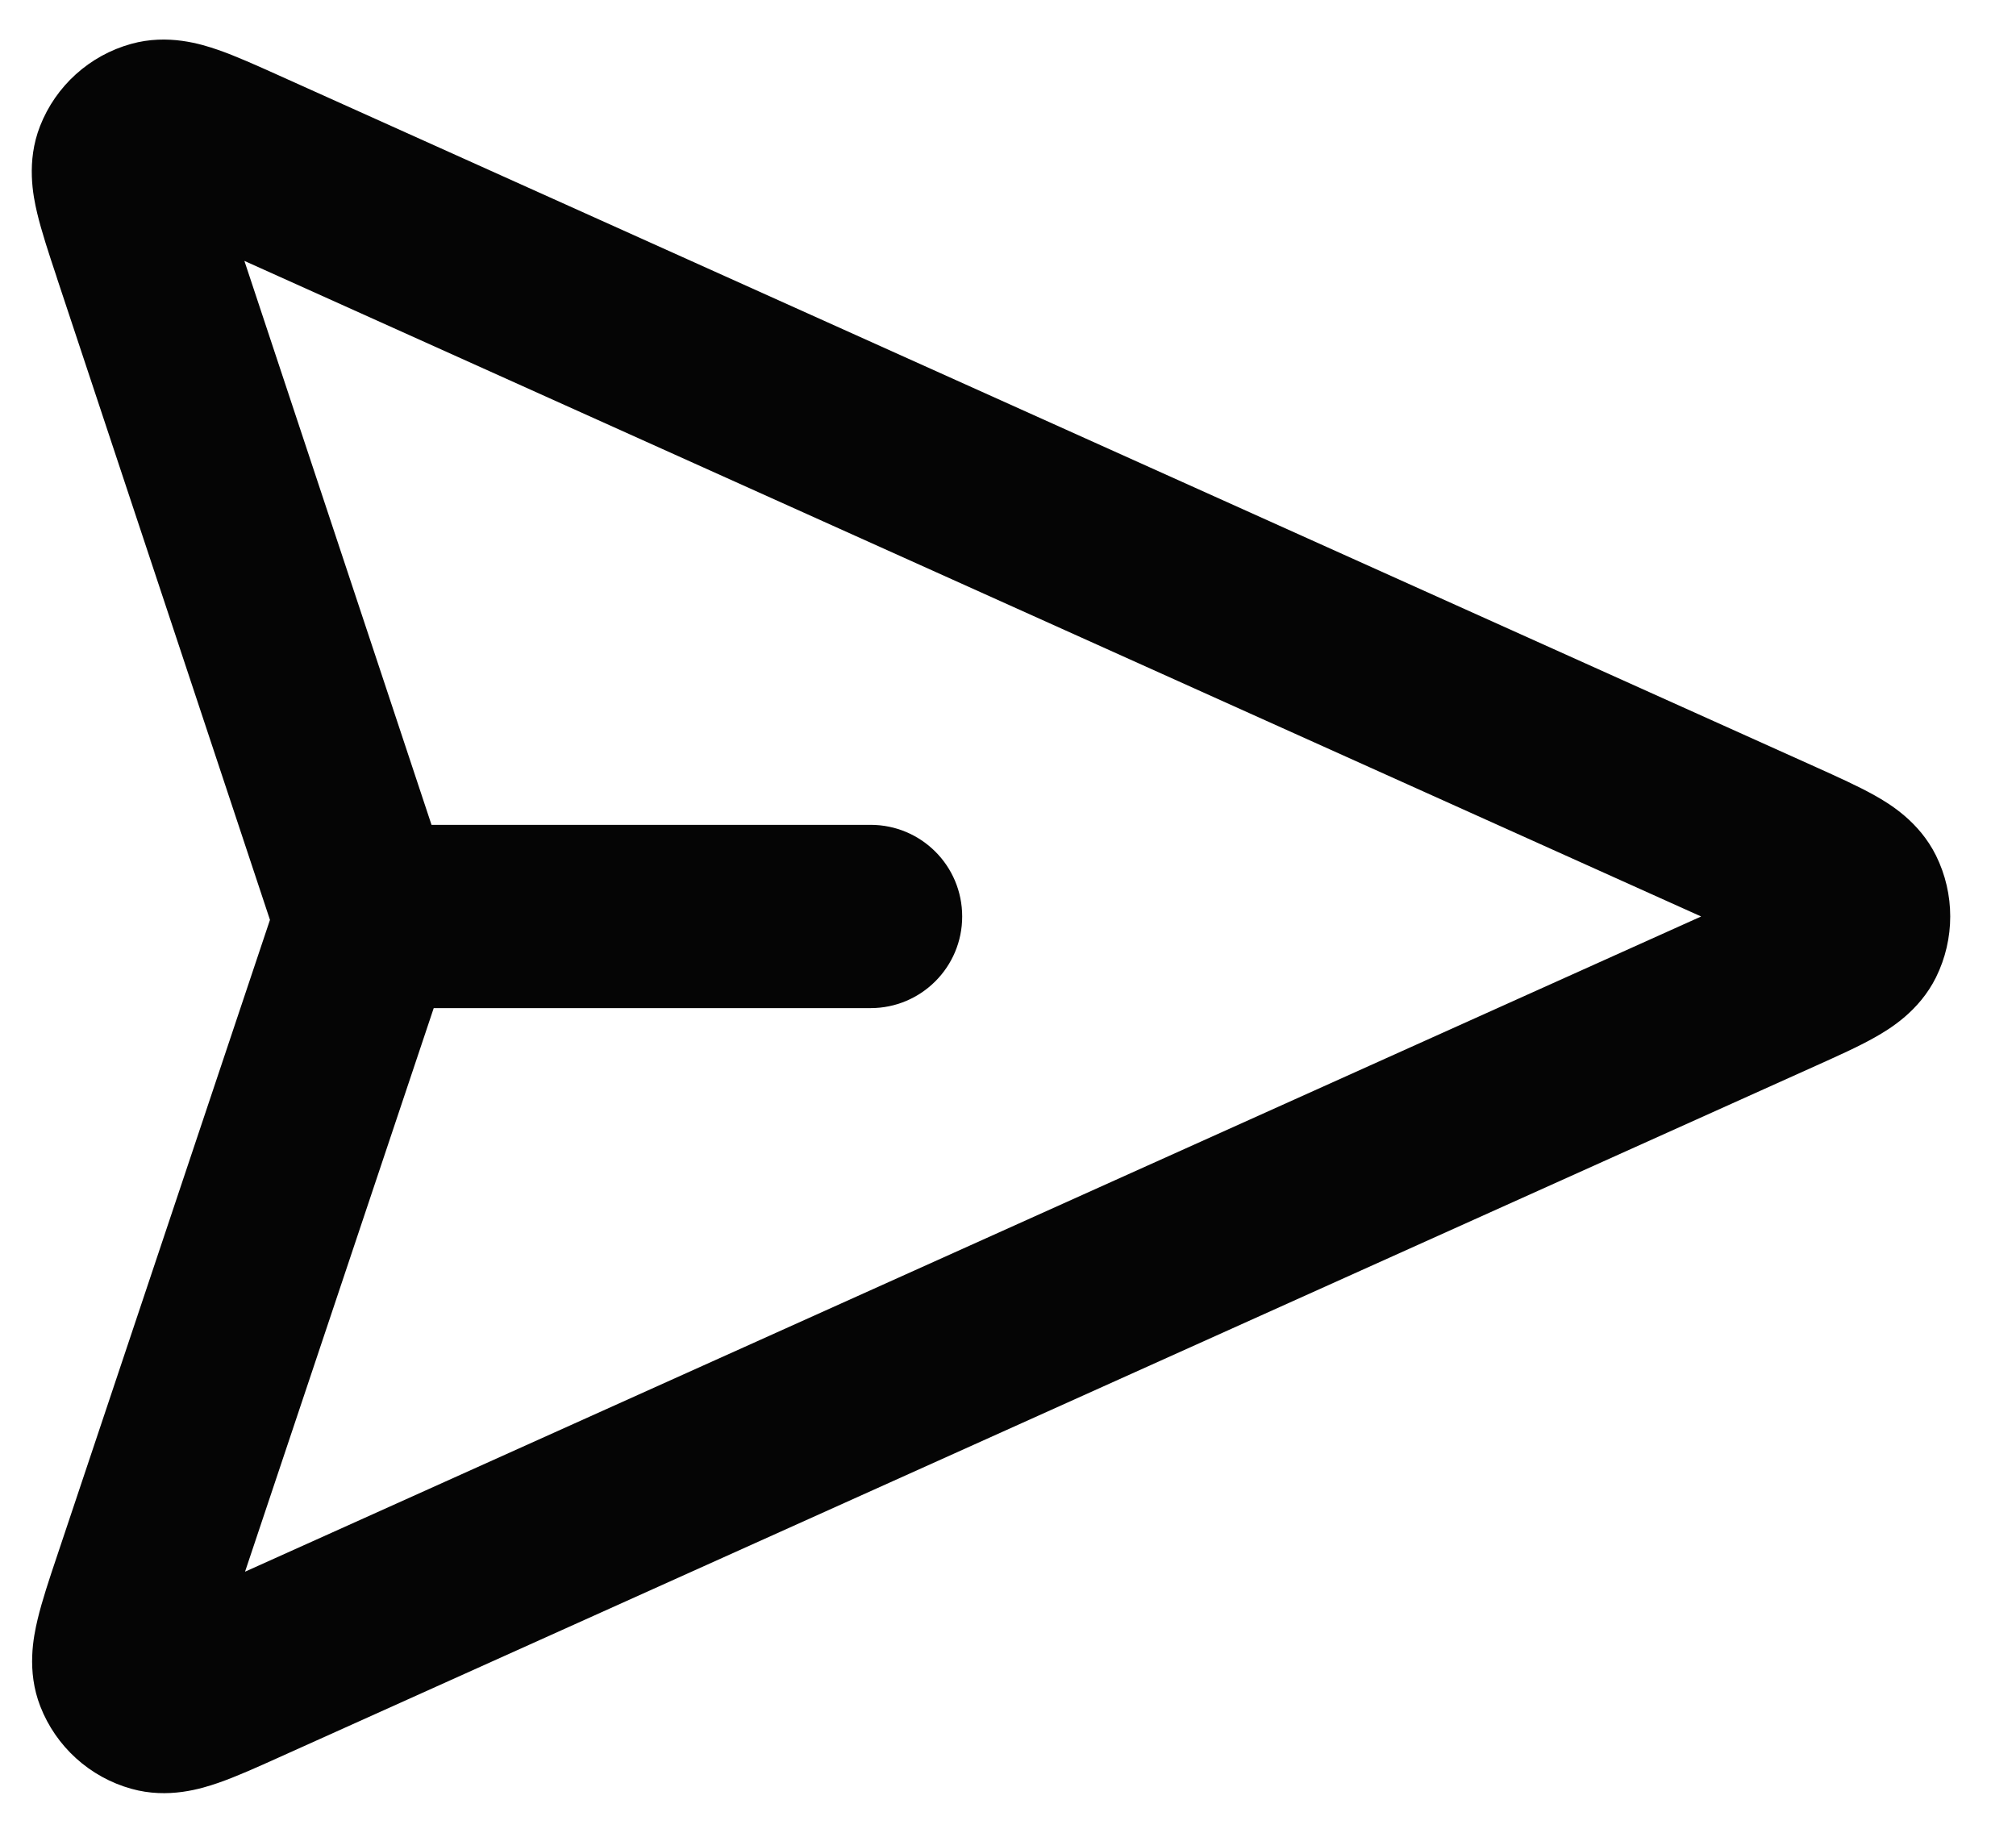 <?xml version="1.0" encoding="UTF-8"?>
<svg xmlns="http://www.w3.org/2000/svg" width="22" height="20" viewBox="0 0 22 20" fill="none">
  <path fill-rule="evenodd" clip-rule="evenodd" d="M3.039 0.821C3.05 0.826 3.061 0.831 3.072 0.836L19.823 8.374C20.051 8.477 20.28 8.58 20.458 8.68C20.624 8.773 20.944 8.967 21.127 9.336C21.334 9.755 21.334 10.246 21.127 10.665C20.944 11.034 20.624 11.228 20.458 11.321C20.28 11.422 20.051 11.524 19.823 11.627L3.045 19.177C2.81 19.283 2.577 19.388 2.38 19.456C2.2 19.518 1.836 19.633 1.434 19.52C0.98 19.394 0.611 19.06 0.44 18.621C0.288 18.232 0.366 17.858 0.41 17.673C0.458 17.47 0.539 17.228 0.621 16.984L2.946 10.038L0.625 3.045C0.621 3.033 0.618 3.022 0.614 3.01C0.533 2.767 0.453 2.525 0.405 2.323C0.361 2.137 0.285 1.764 0.437 1.376C0.609 0.937 0.977 0.605 1.431 0.479C1.833 0.367 2.196 0.481 2.376 0.543C2.573 0.611 2.805 0.716 3.039 0.821ZM2.667 2.847L4.709 9.001H9.5C10.053 9.001 10.5 9.448 10.5 10.001C10.5 10.553 10.053 11.001 9.5 11.001H4.733L2.674 17.151L18.564 10.001L2.667 2.847Z" fill="#050505"></path>
</svg>
